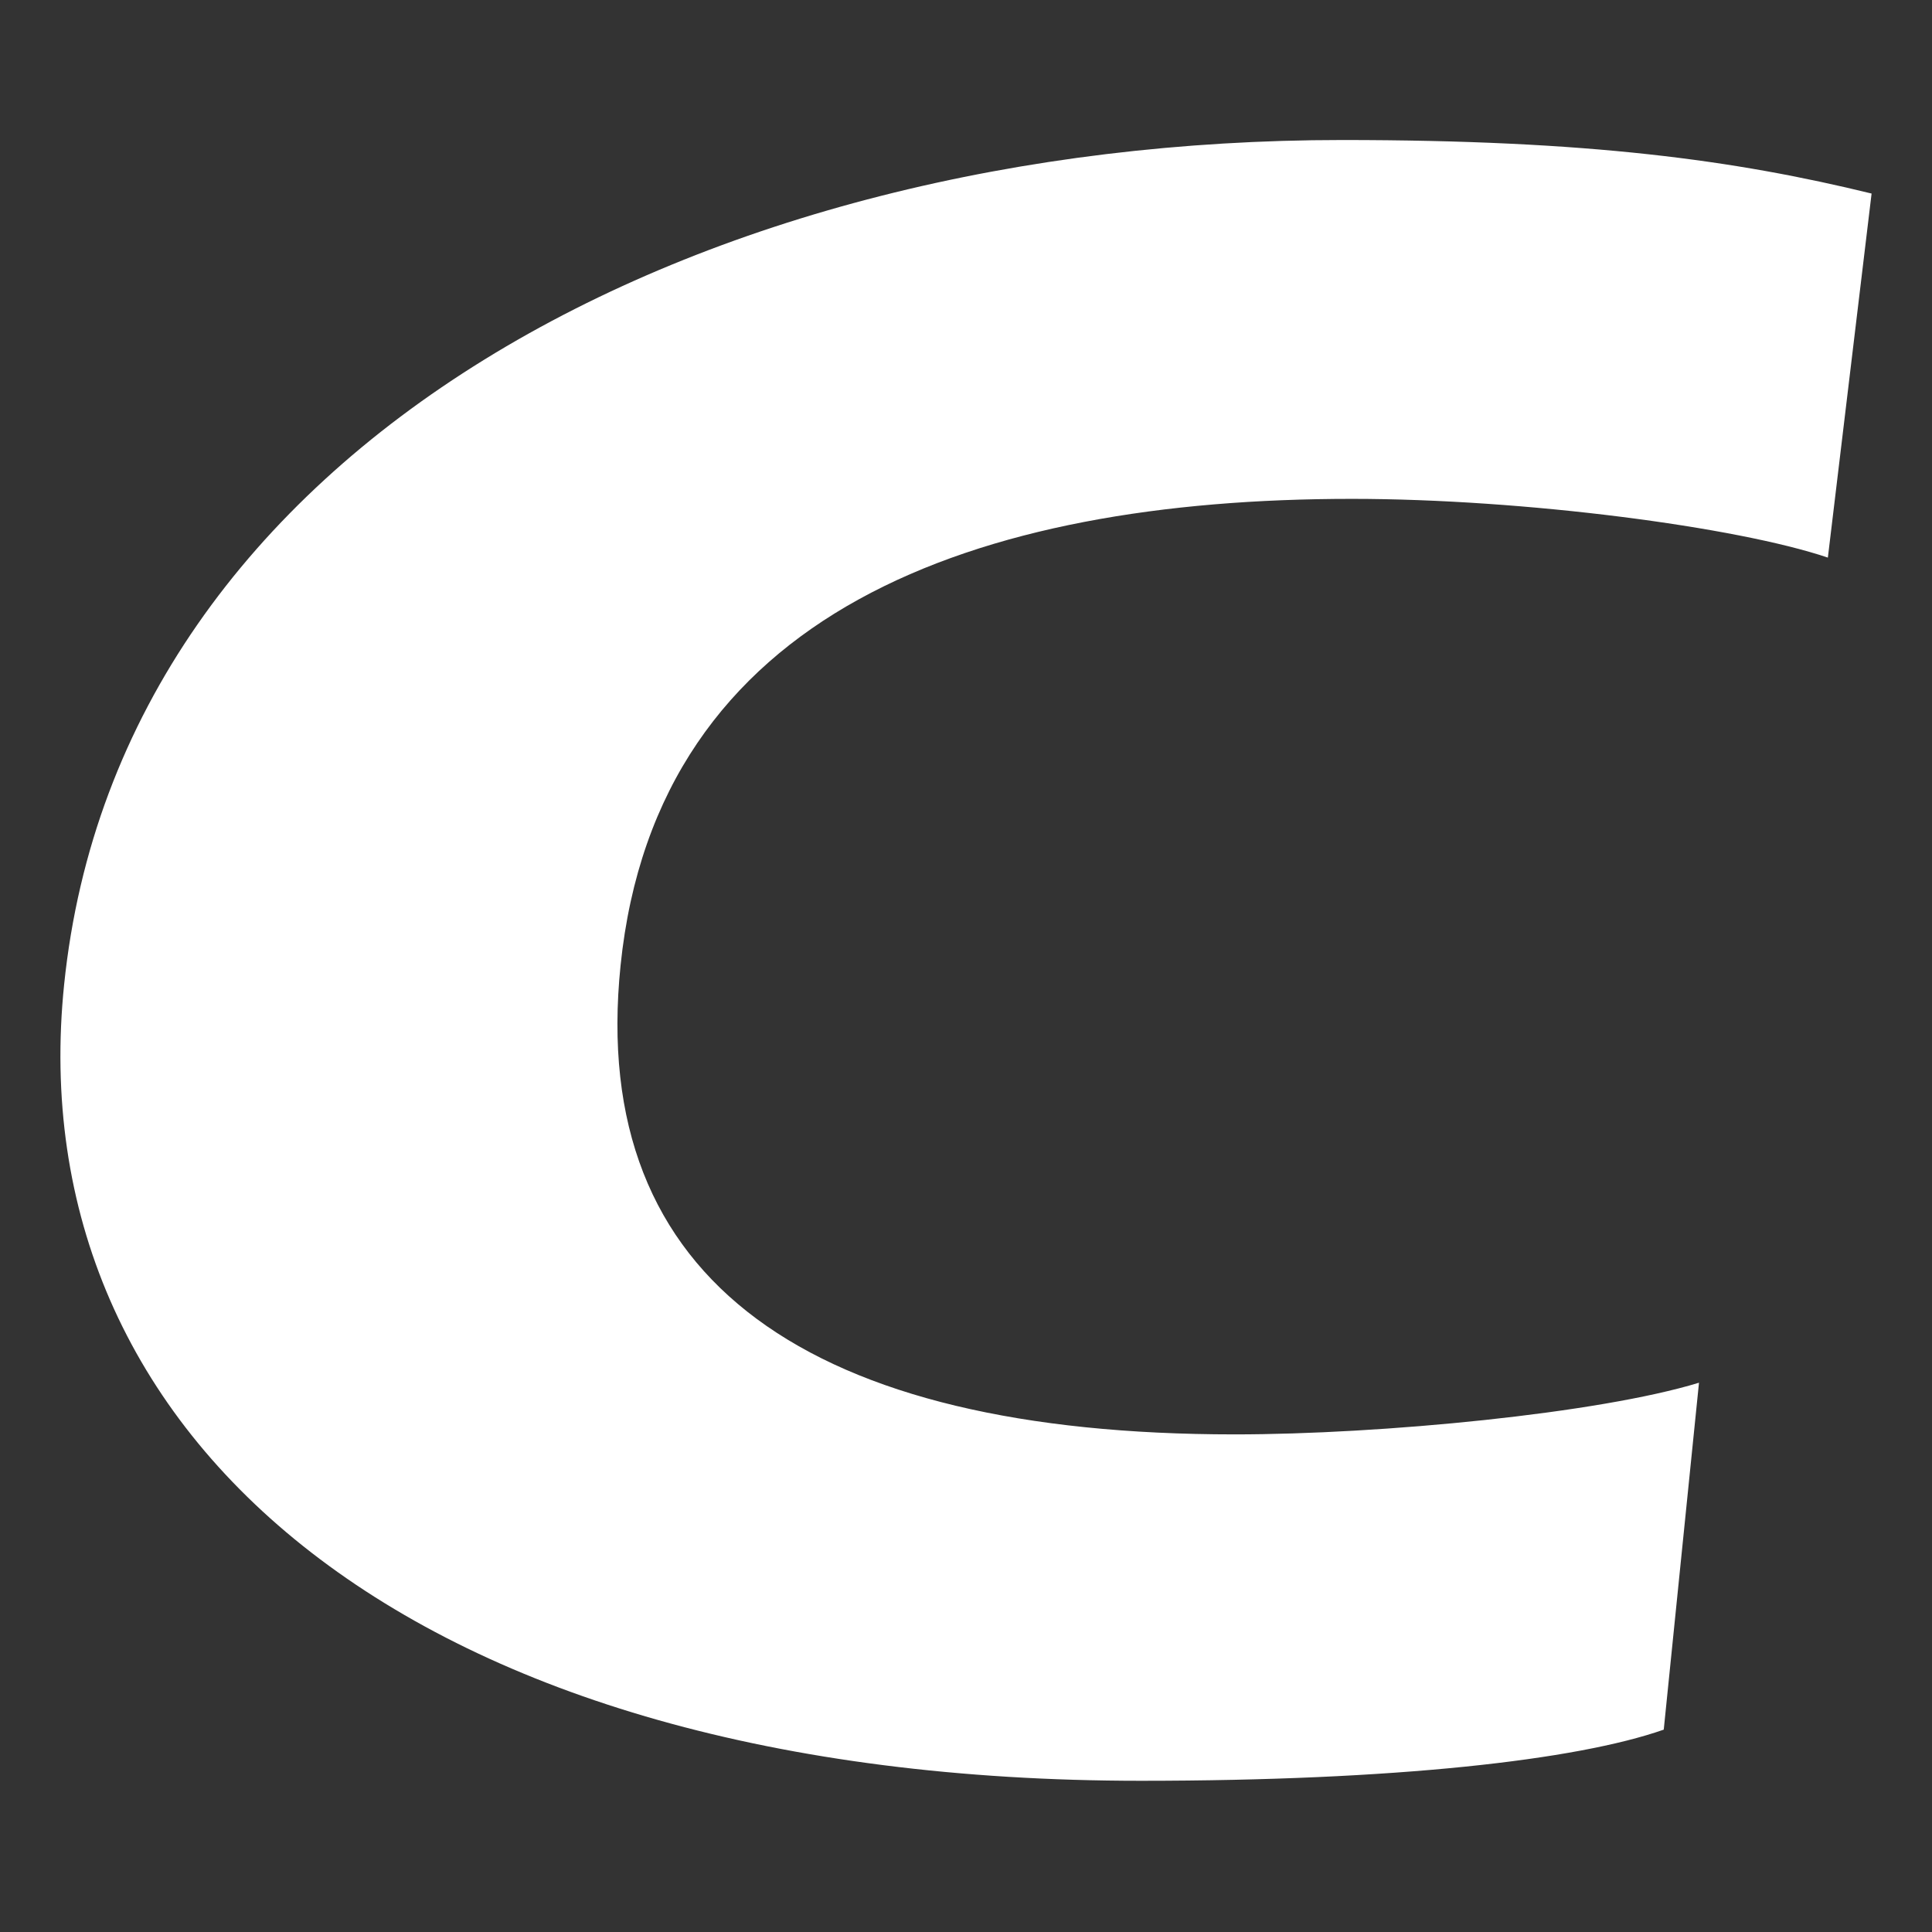 <?xml version="1.0" standalone="no"?><!DOCTYPE svg PUBLIC "-//W3C//DTD SVG 1.1//EN" "http://www.w3.org/Graphics/SVG/1.1/DTD/svg11.dtd"><svg t="1732077787126" class="icon" viewBox="0 0 1024 1024" version="1.1" xmlns="http://www.w3.org/2000/svg" p-id="1724" xmlns:xlink="http://www.w3.org/1999/xlink" width="200" height="200"><rect x="0" y="0" width="1024" height="1024" fill="#333333" stroke="none"/><path d="M881.821 916.746c-46.398 16.243-142.654 27.106-277.067 27.106-386.762 0-595.522-181.793-570.755-422.109C63.449 235.404 372.675 74.211 711.308 74.211c131.09 0 208.247 10.677 280.672 28.372l-23.175 192.959c-48.22-16.267-160.958-31.133-252.3-31.133-199.114 0-368.405 59.461-387.6 247.387-17.278 168.12 101.357 248.46 325.426 248.46 78.048 0 193.031-11.142 246.169-27.388L881.821 916.746z" fill="#ffffff" p-id="1725"></path></svg>